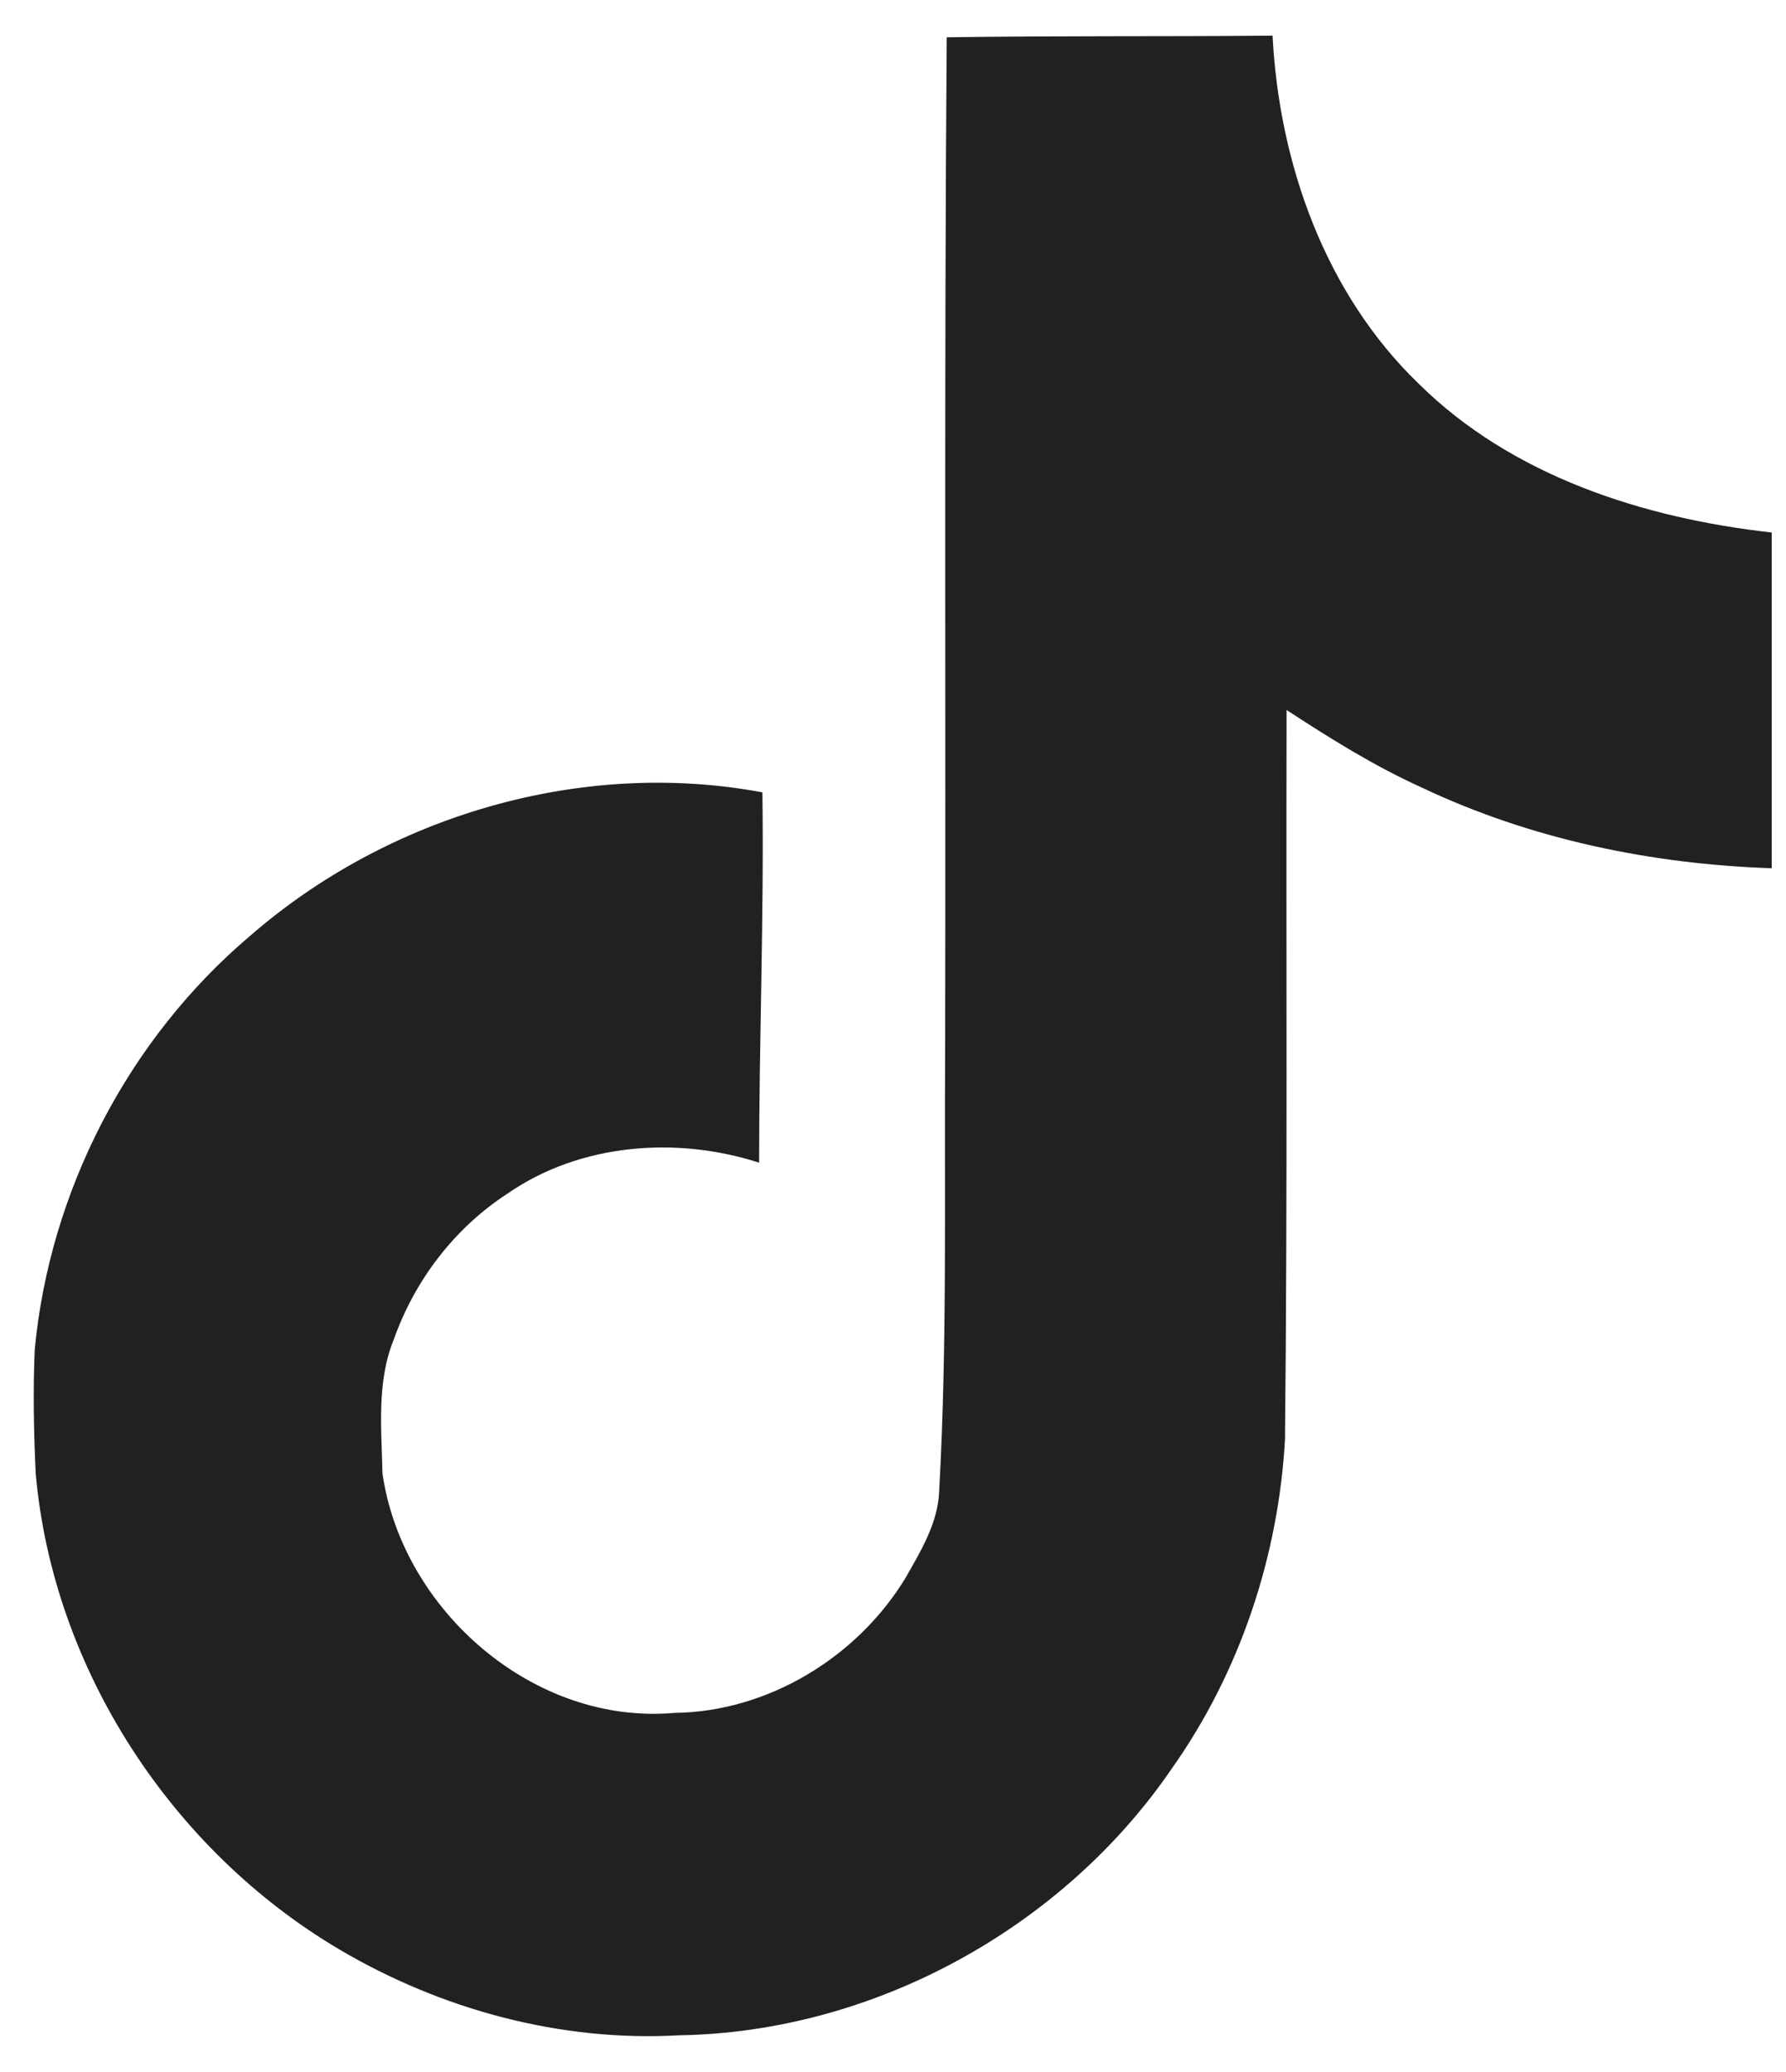 <svg width="25" height="29" viewBox="0 0 25 29" fill="none" xmlns="http://www.w3.org/2000/svg">
<path d="M13.251 0.522C14.778 0.499 16.296 0.513 17.813 0.499C17.905 2.285 18.547 4.104 19.854 5.366C21.159 6.661 23.005 7.253 24.8 7.453V12.152C23.117 12.096 21.427 11.746 19.9 11.022C19.235 10.721 18.615 10.333 18.009 9.937C18.001 13.346 18.023 16.751 17.987 20.146C17.896 21.777 17.358 23.4 16.409 24.744C14.883 26.982 12.234 28.441 9.514 28.486C7.845 28.581 6.178 28.126 4.756 27.288C2.4 25.898 0.742 23.355 0.5 20.625C0.472 20.041 0.462 19.458 0.486 18.889C0.696 16.669 1.794 14.545 3.499 13.1C5.431 11.417 8.137 10.616 10.672 11.09C10.695 12.818 10.626 14.545 10.626 16.273C9.468 15.899 8.116 16.003 7.104 16.706C6.365 17.185 5.805 17.918 5.512 18.748C5.271 19.339 5.34 19.996 5.354 20.625C5.631 22.539 7.472 24.148 9.438 23.974C10.741 23.96 11.989 23.204 12.668 22.097C12.888 21.71 13.134 21.313 13.147 20.857C13.262 18.77 13.216 16.692 13.23 14.605C13.24 9.902 13.216 5.212 13.252 0.523L13.251 0.522Z" fill="#212121"/>
</svg>
